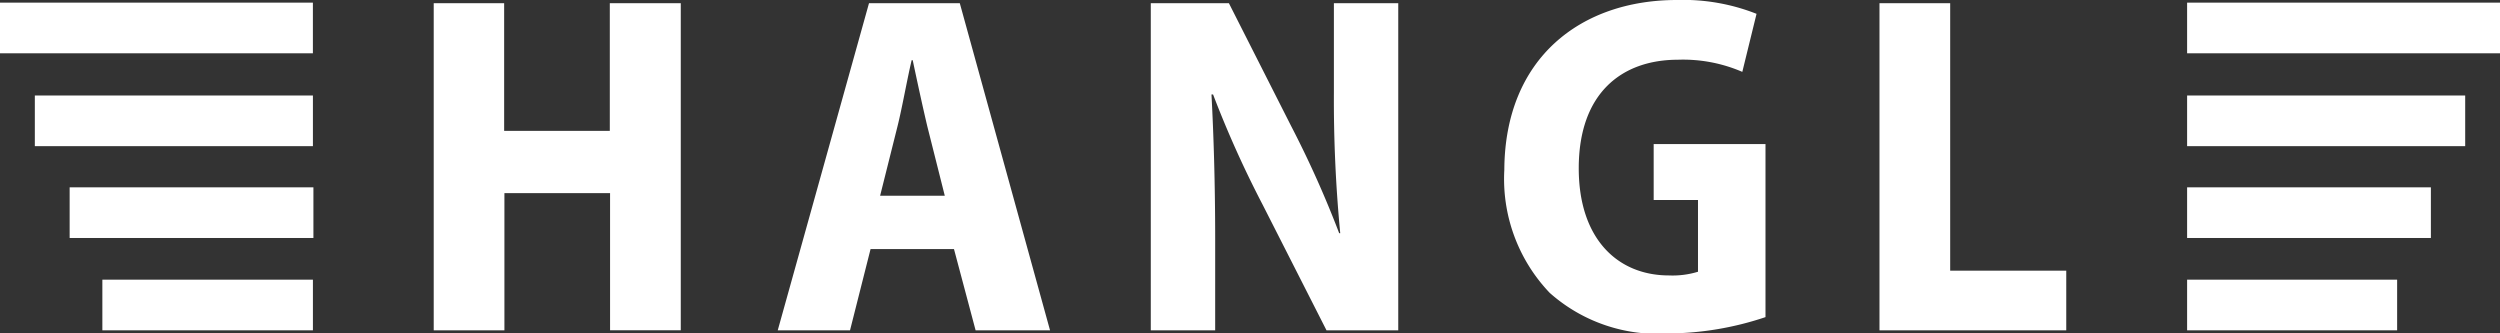 <svg xmlns="http://www.w3.org/2000/svg" width="85.183" height="11.363" viewBox="0 0 85.183 11.363">
  <rect x="0" y="0" width="85.183" height="11.363" fill="#333333" stroke="none"/>
  <g id="Gruppe_42280" data-name="Gruppe 42280" transform="translate(-1141 -2473)">
    <g id="Gruppe_42249" data-name="Gruppe 42249" transform="translate(1141 2473.09)">
      <g id="Gruppe_42248" data-name="Gruppe 42248" transform="translate(0 0)">
        <rect id="Rechteck_17155" data-name="Rechteck 17155" width="10.661" height="1.726" fill="#fff"/>
      </g>
    </g>
    <g id="Gruppe_42251" data-name="Gruppe 42251" transform="translate(1142.187 2476.254)">
      <g id="Gruppe_42250" data-name="Gruppe 42250" transform="translate(0 0)">
        <rect id="Rechteck_17156" data-name="Rechteck 17156" width="9.475" height="1.726" fill="#fff"/>
      </g>
    </g>
    <g id="Gruppe_42253" data-name="Gruppe 42253" transform="translate(1143.373 2479.383)">
      <g id="Gruppe_42252" data-name="Gruppe 42252" transform="translate(0 0)">
        <rect id="Rechteck_17157" data-name="Rechteck 17157" width="8.306" height="1.726" fill="#fff"/>
      </g>
    </g>
    <g id="Gruppe_42255" data-name="Gruppe 42255" transform="translate(1144.488 2482.529)">
      <rect id="Rechteck_17158" data-name="Rechteck 17158" width="7.174" height="1.726" transform="translate(0 0)" fill="#fff"/>
    </g>
    <g id="Gruppe_42258" data-name="Gruppe 42258" transform="translate(1215.522 2473.09)">
      <g id="Gruppe_42257" data-name="Gruppe 42257" transform="translate(0 0)">
        <rect id="Rechteck_17159" data-name="Rechteck 17159" width="10.661" height="1.726" fill="#fff"/>
      </g>
    </g>
    <g id="Gruppe_42260" data-name="Gruppe 42260" transform="translate(1215.522 2476.254)">
      <g id="Gruppe_42259" data-name="Gruppe 42259" transform="translate(0 0)">
        <rect id="Rechteck_17160" data-name="Rechteck 17160" width="9.475" height="1.726" fill="#fff"/>
      </g>
    </g>
    <g id="Gruppe_42262" data-name="Gruppe 42262" transform="translate(1215.522 2479.383)">
      <g id="Gruppe_42261" data-name="Gruppe 42261" transform="translate(0 0)">
        <rect id="Rechteck_17161" data-name="Rechteck 17161" width="8.306" height="1.726" fill="#fff"/>
      </g>
    </g>
    <g id="Gruppe_42264" data-name="Gruppe 42264" transform="translate(1215.522 2482.529)">
      <rect id="Rechteck_17162" data-name="Rechteck 17162" width="7.156" height="1.726" transform="translate(0 0)" fill="#fff"/>
    </g>
    <g id="Gruppe_42266" data-name="Gruppe 42266" transform="translate(1155.778 2473)">
      <path id="Pfad_37274" data-name="Pfad 37274" d="M131.444,11.255h6.382V9.223h-3.955V.108h-2.409V11.255Zm-3.865-6.347h-3.811V6.814h1.51V9.259a2.966,2.966,0,0,1-.989.126c-1.744,0-3.074-1.241-3.074-3.65,0-2.571,1.474-3.7,3.38-3.7a5.088,5.088,0,0,1,2.193.414l.485-1.978A6.8,6.8,0,0,0,124.558,0c-3.272,0-5.861,1.978-5.879,5.789a5.619,5.619,0,0,0,1.546,4.189,5.532,5.532,0,0,0,4.063,1.384,10.6,10.6,0,0,0,3.29-.557v-5.9Zm-18.752,6.347V8.162c0-1.942-.054-3.578-.126-4.944h.054a35.609,35.609,0,0,0,1.69,3.758l2.175,4.279h2.445V.108h-2.193v3.02a47.653,47.653,0,0,0,.216,4.818h-.036a35.2,35.2,0,0,0-1.636-3.65L109.294.108h-2.661V11.255ZM97.41,6.67,98,4.315c.162-.647.324-1.582.485-2.265h.036c.144.683.342,1.6.5,2.265l.593,2.355Zm2.517,1.816.737,2.769H103.2L100.125.108H97.032l-3.11,11.147h2.463l.7-2.769h2.841ZM82.2.108V11.255h2.409V6.58h3.6v4.674h2.409V.108H88.2V4.459h-3.6V.108Z" transform="translate(-82.2 0)" fill="#fff"/>
    </g>
  </g>
</svg>
